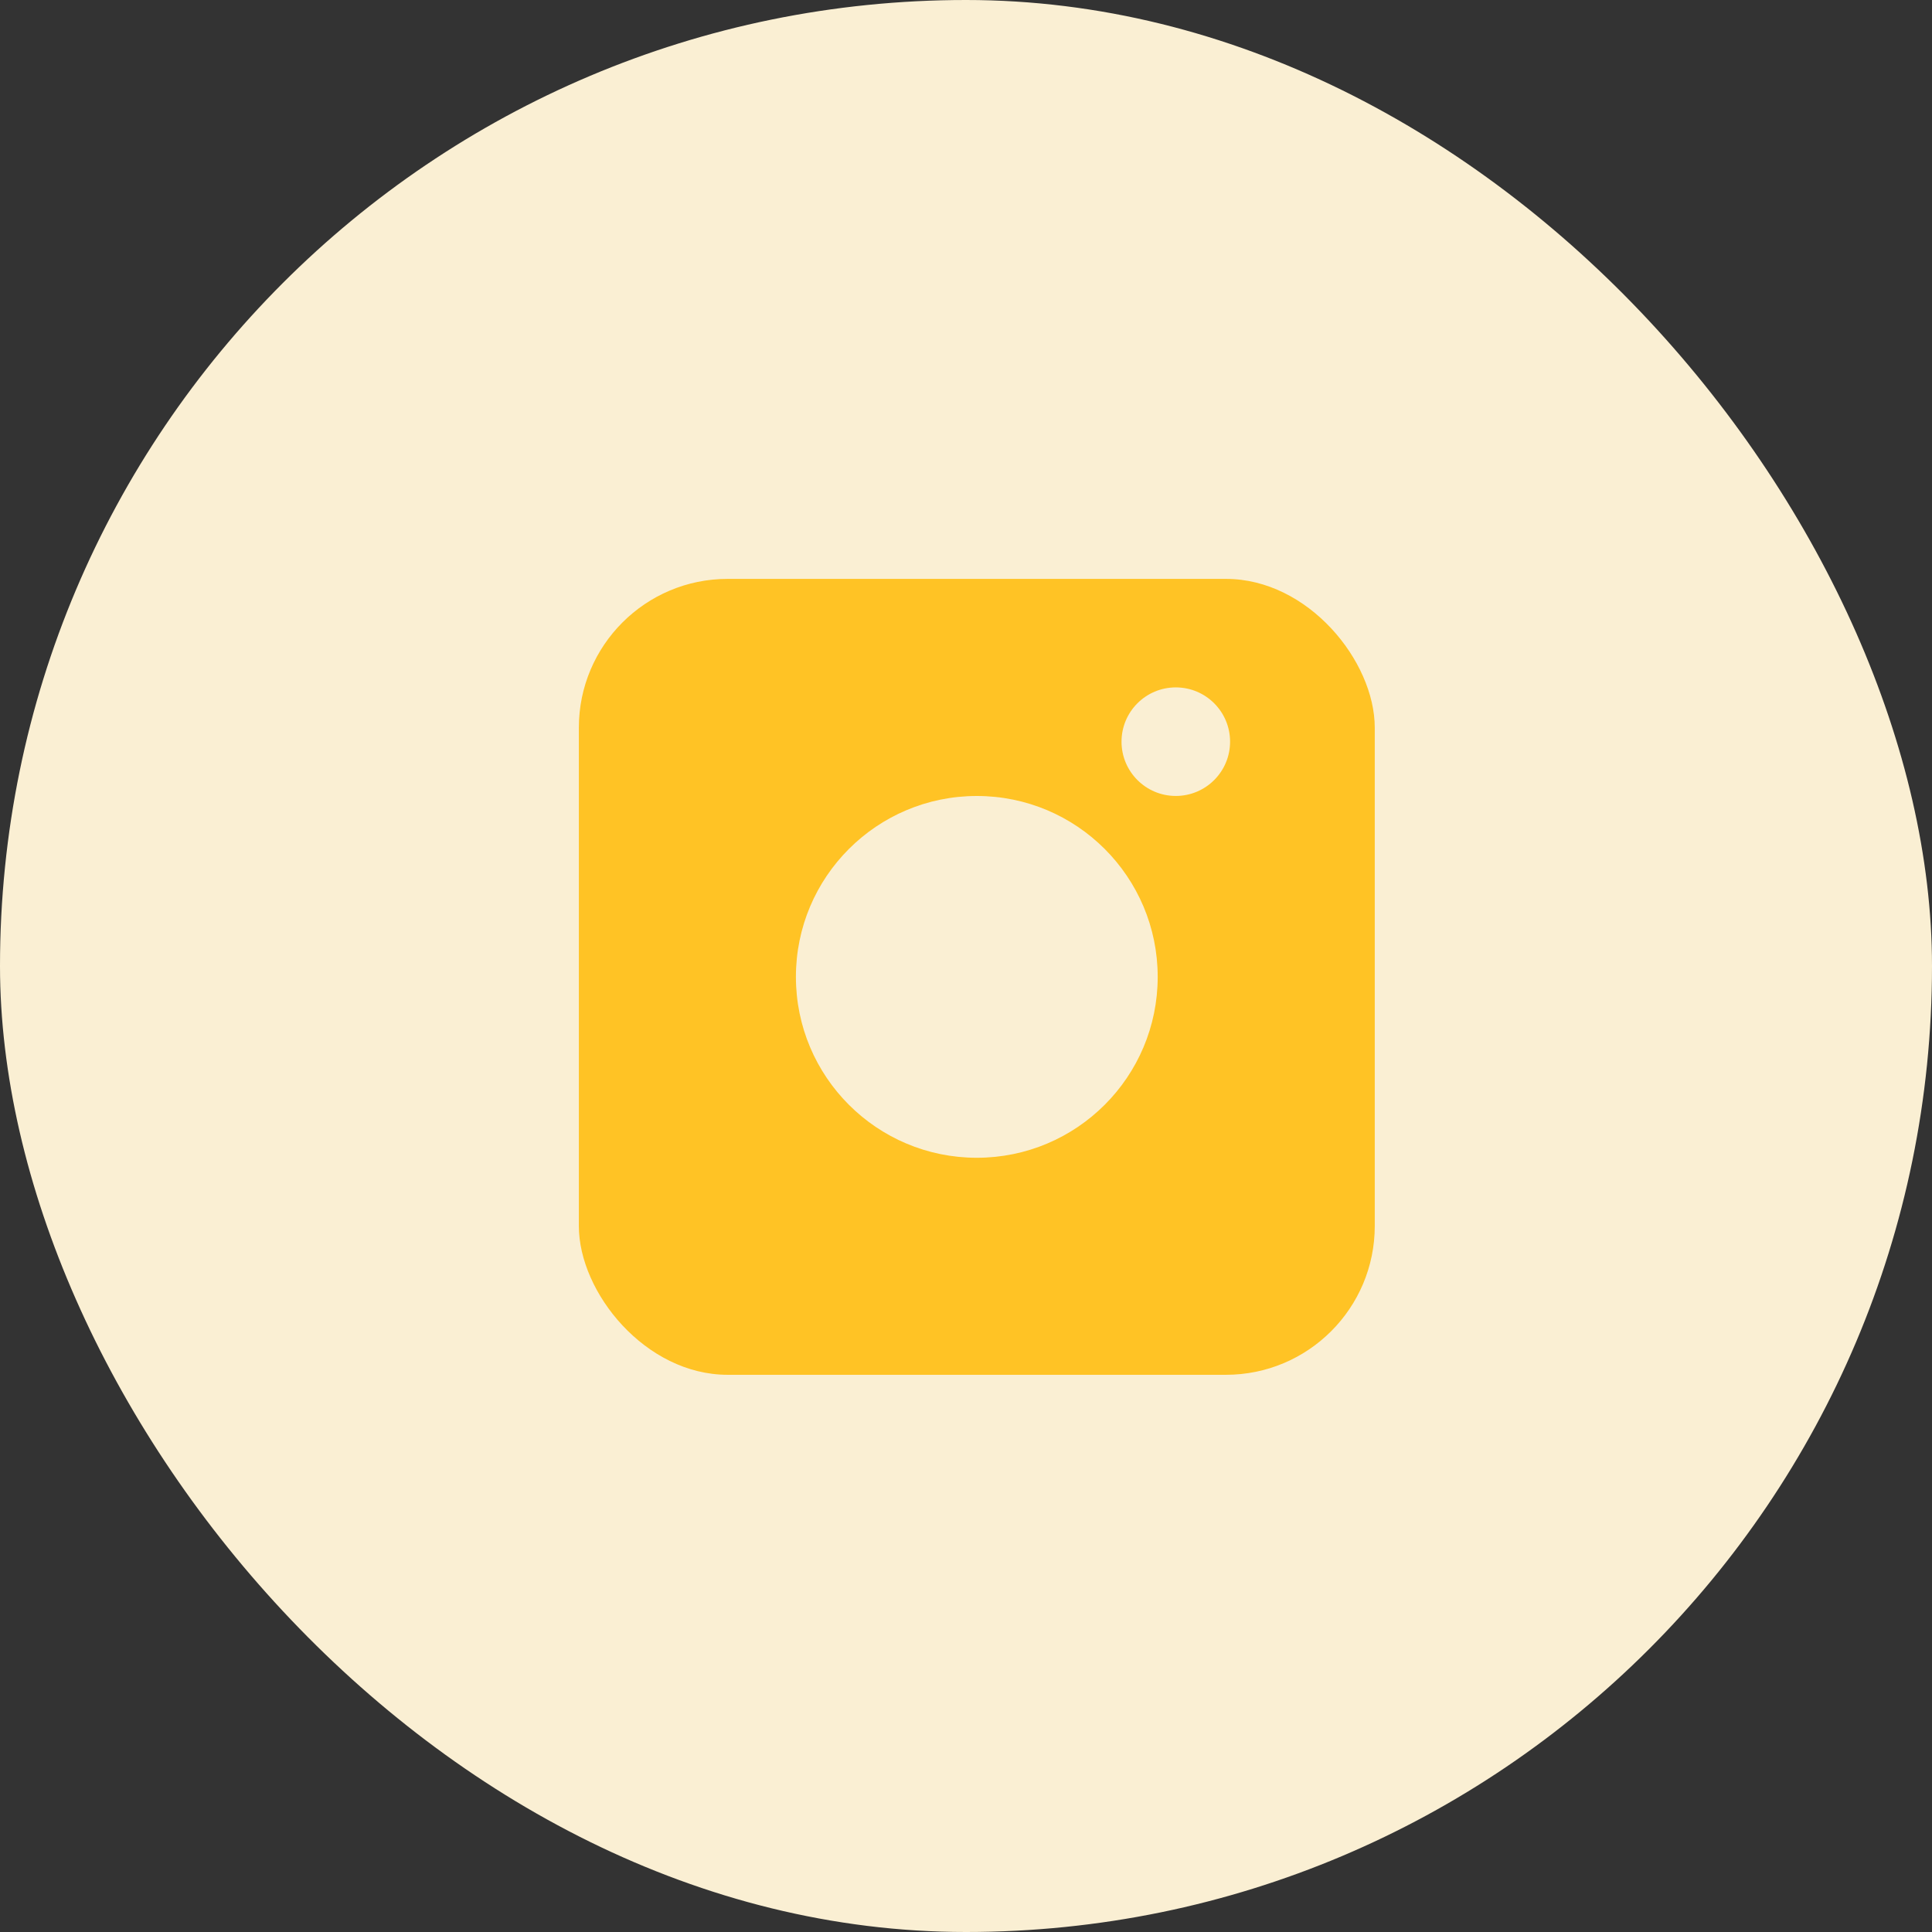 <?xml version="1.0" encoding="UTF-8"?> <svg xmlns="http://www.w3.org/2000/svg" width="54" height="54" viewBox="0 0 54 54" fill="none"><rect x="0" y="0" width="54" height="54" fill="#333333" stroke="none"/><rect width="54" height="54" rx="27" fill="#FAEFD3"></rect><rect x="16.179" y="16.18" width="22.246" height="22.246" rx="4.16" fill="#FFC325"></rect><circle cx="27.302" cy="27.304" r="5.056" fill="#FAEFD3"></circle><circle cx="32.864" cy="20.73" r="1.517" fill="#FAEFD3"></circle></svg> 